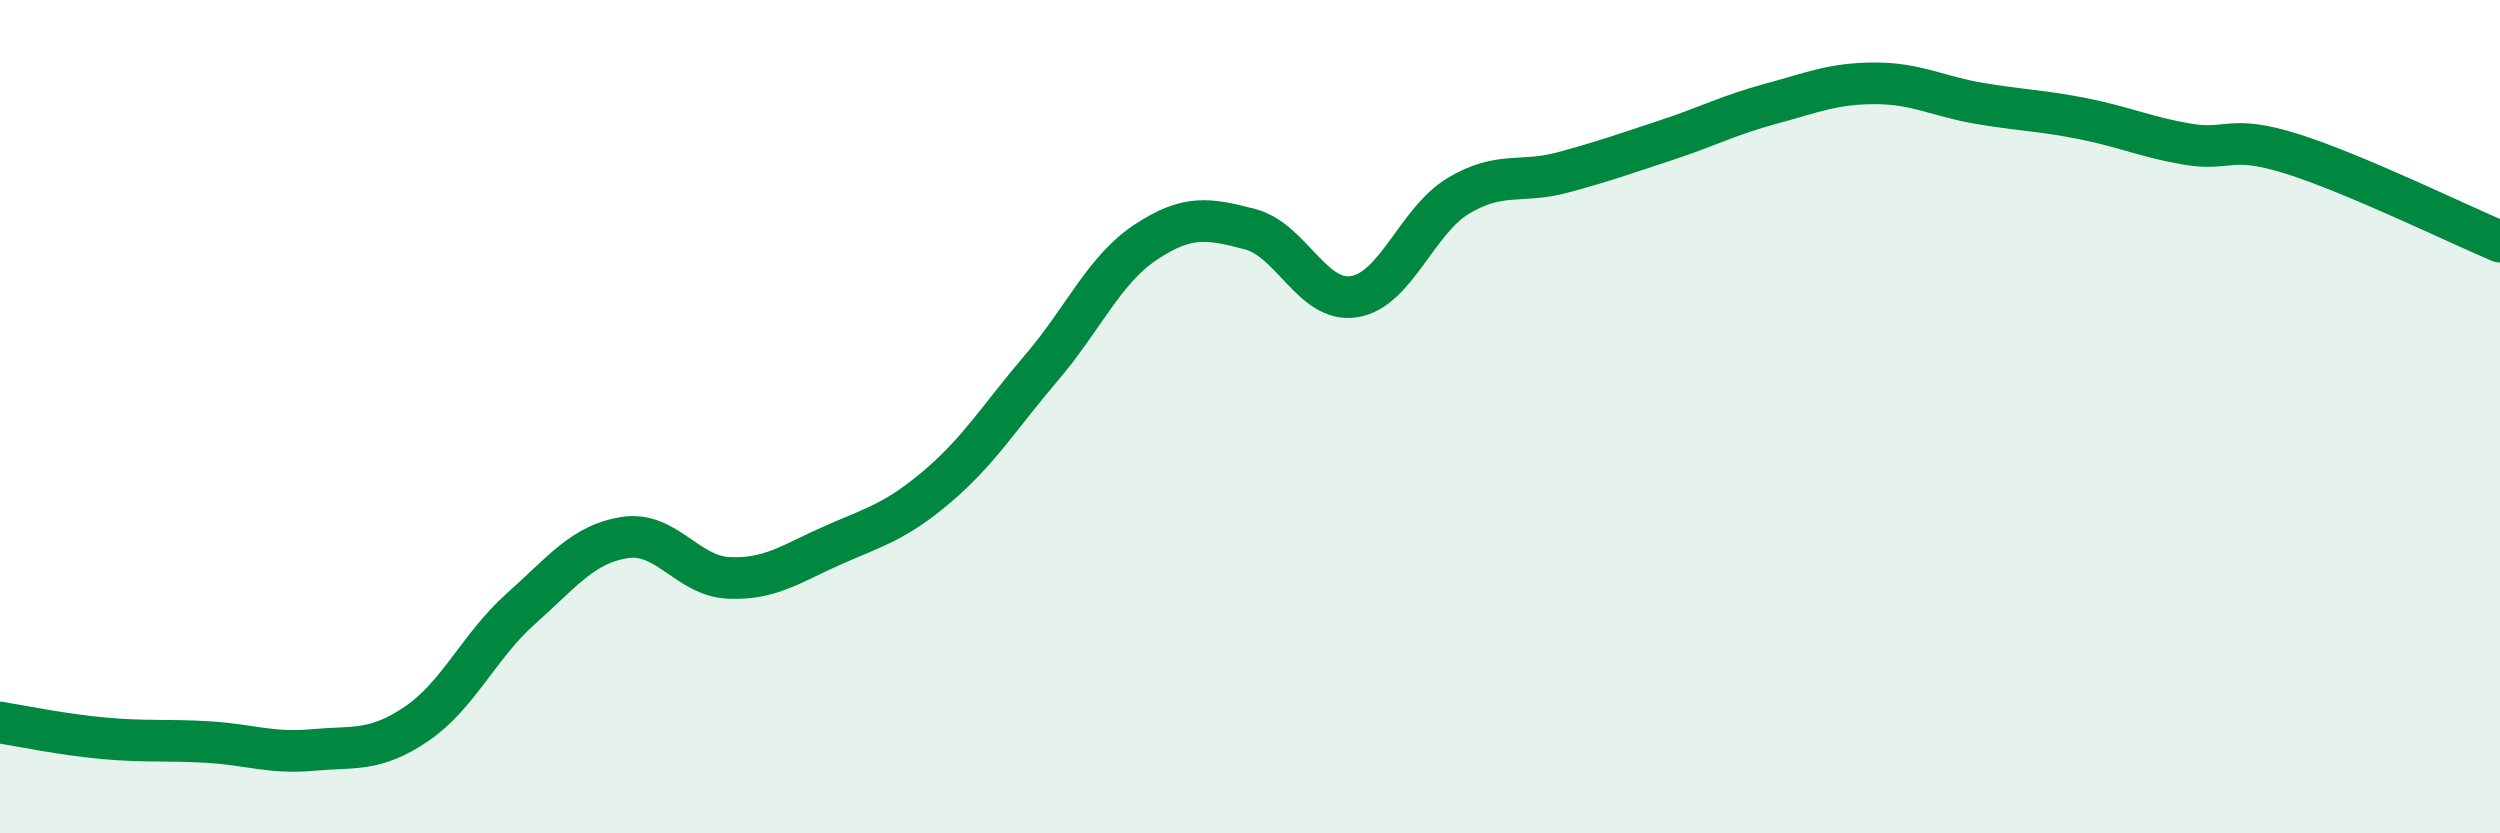 
    <svg width="60" height="20" viewBox="0 0 60 20" xmlns="http://www.w3.org/2000/svg">
      <path
        d="M 0,17.34 C 0.5,17.42 1.5,17.63 2.5,17.72 C 3.5,17.81 4,17.75 5,17.81 C 6,17.87 6.5,18.09 7.5,18 C 8.5,17.91 9,18.05 10,17.37 C 11,16.69 11.5,15.5 12.5,14.61 C 13.5,13.72 14,13.05 15,12.9 C 16,12.75 16.5,13.83 17.5,13.87 C 18.5,13.91 19,13.52 20,13.08 C 21,12.64 21.5,12.52 22.5,11.67 C 23.5,10.82 24,9.99 25,8.82 C 26,7.65 26.5,6.47 27.5,5.81 C 28.5,5.15 29,5.24 30,5.5 C 31,5.76 31.5,7.28 32.5,7.12 C 33.5,6.96 34,5.3 35,4.7 C 36,4.1 36.5,4.41 37.5,4.14 C 38.5,3.87 39,3.69 40,3.36 C 41,3.03 41.5,2.76 42.5,2.49 C 43.5,2.22 44,2 45,2 C 46,2 46.5,2.31 47.5,2.48 C 48.5,2.65 49,2.65 50,2.85 C 51,3.05 51.5,3.29 52.5,3.46 C 53.5,3.63 53.5,3.22 55,3.69 C 56.5,4.16 59,5.38 60,5.8L60 20L0 20Z"
        fill="#008740"
        opacity="0.1"
        stroke-linecap="round"
        stroke-linejoin="round"
      />
      <path
        d="M 0,17.34 C 0.5,17.42 1.5,17.63 2.5,17.72 C 3.5,17.81 4,17.75 5,17.81 C 6,17.87 6.5,18.09 7.5,18 C 8.5,17.91 9,18.05 10,17.37 C 11,16.69 11.5,15.5 12.5,14.61 C 13.5,13.72 14,13.05 15,12.9 C 16,12.75 16.5,13.83 17.5,13.87 C 18.5,13.91 19,13.52 20,13.08 C 21,12.64 21.5,12.52 22.5,11.67 C 23.5,10.82 24,9.99 25,8.82 C 26,7.65 26.5,6.47 27.5,5.81 C 28.5,5.15 29,5.24 30,5.5 C 31,5.76 31.5,7.28 32.5,7.12 C 33.5,6.96 34,5.3 35,4.7 C 36,4.1 36.5,4.41 37.5,4.14 C 38.5,3.87 39,3.69 40,3.36 C 41,3.03 41.5,2.76 42.5,2.49 C 43.5,2.22 44,2 45,2 C 46,2 46.5,2.31 47.5,2.48 C 48.5,2.65 49,2.65 50,2.85 C 51,3.05 51.5,3.29 52.5,3.46 C 53.5,3.63 53.5,3.22 55,3.69 C 56.5,4.16 59,5.38 60,5.8"
        stroke="#008740"
        stroke-width="1"
        fill="none"
        stroke-linecap="round"
        stroke-linejoin="round"
      />
    </svg>
  